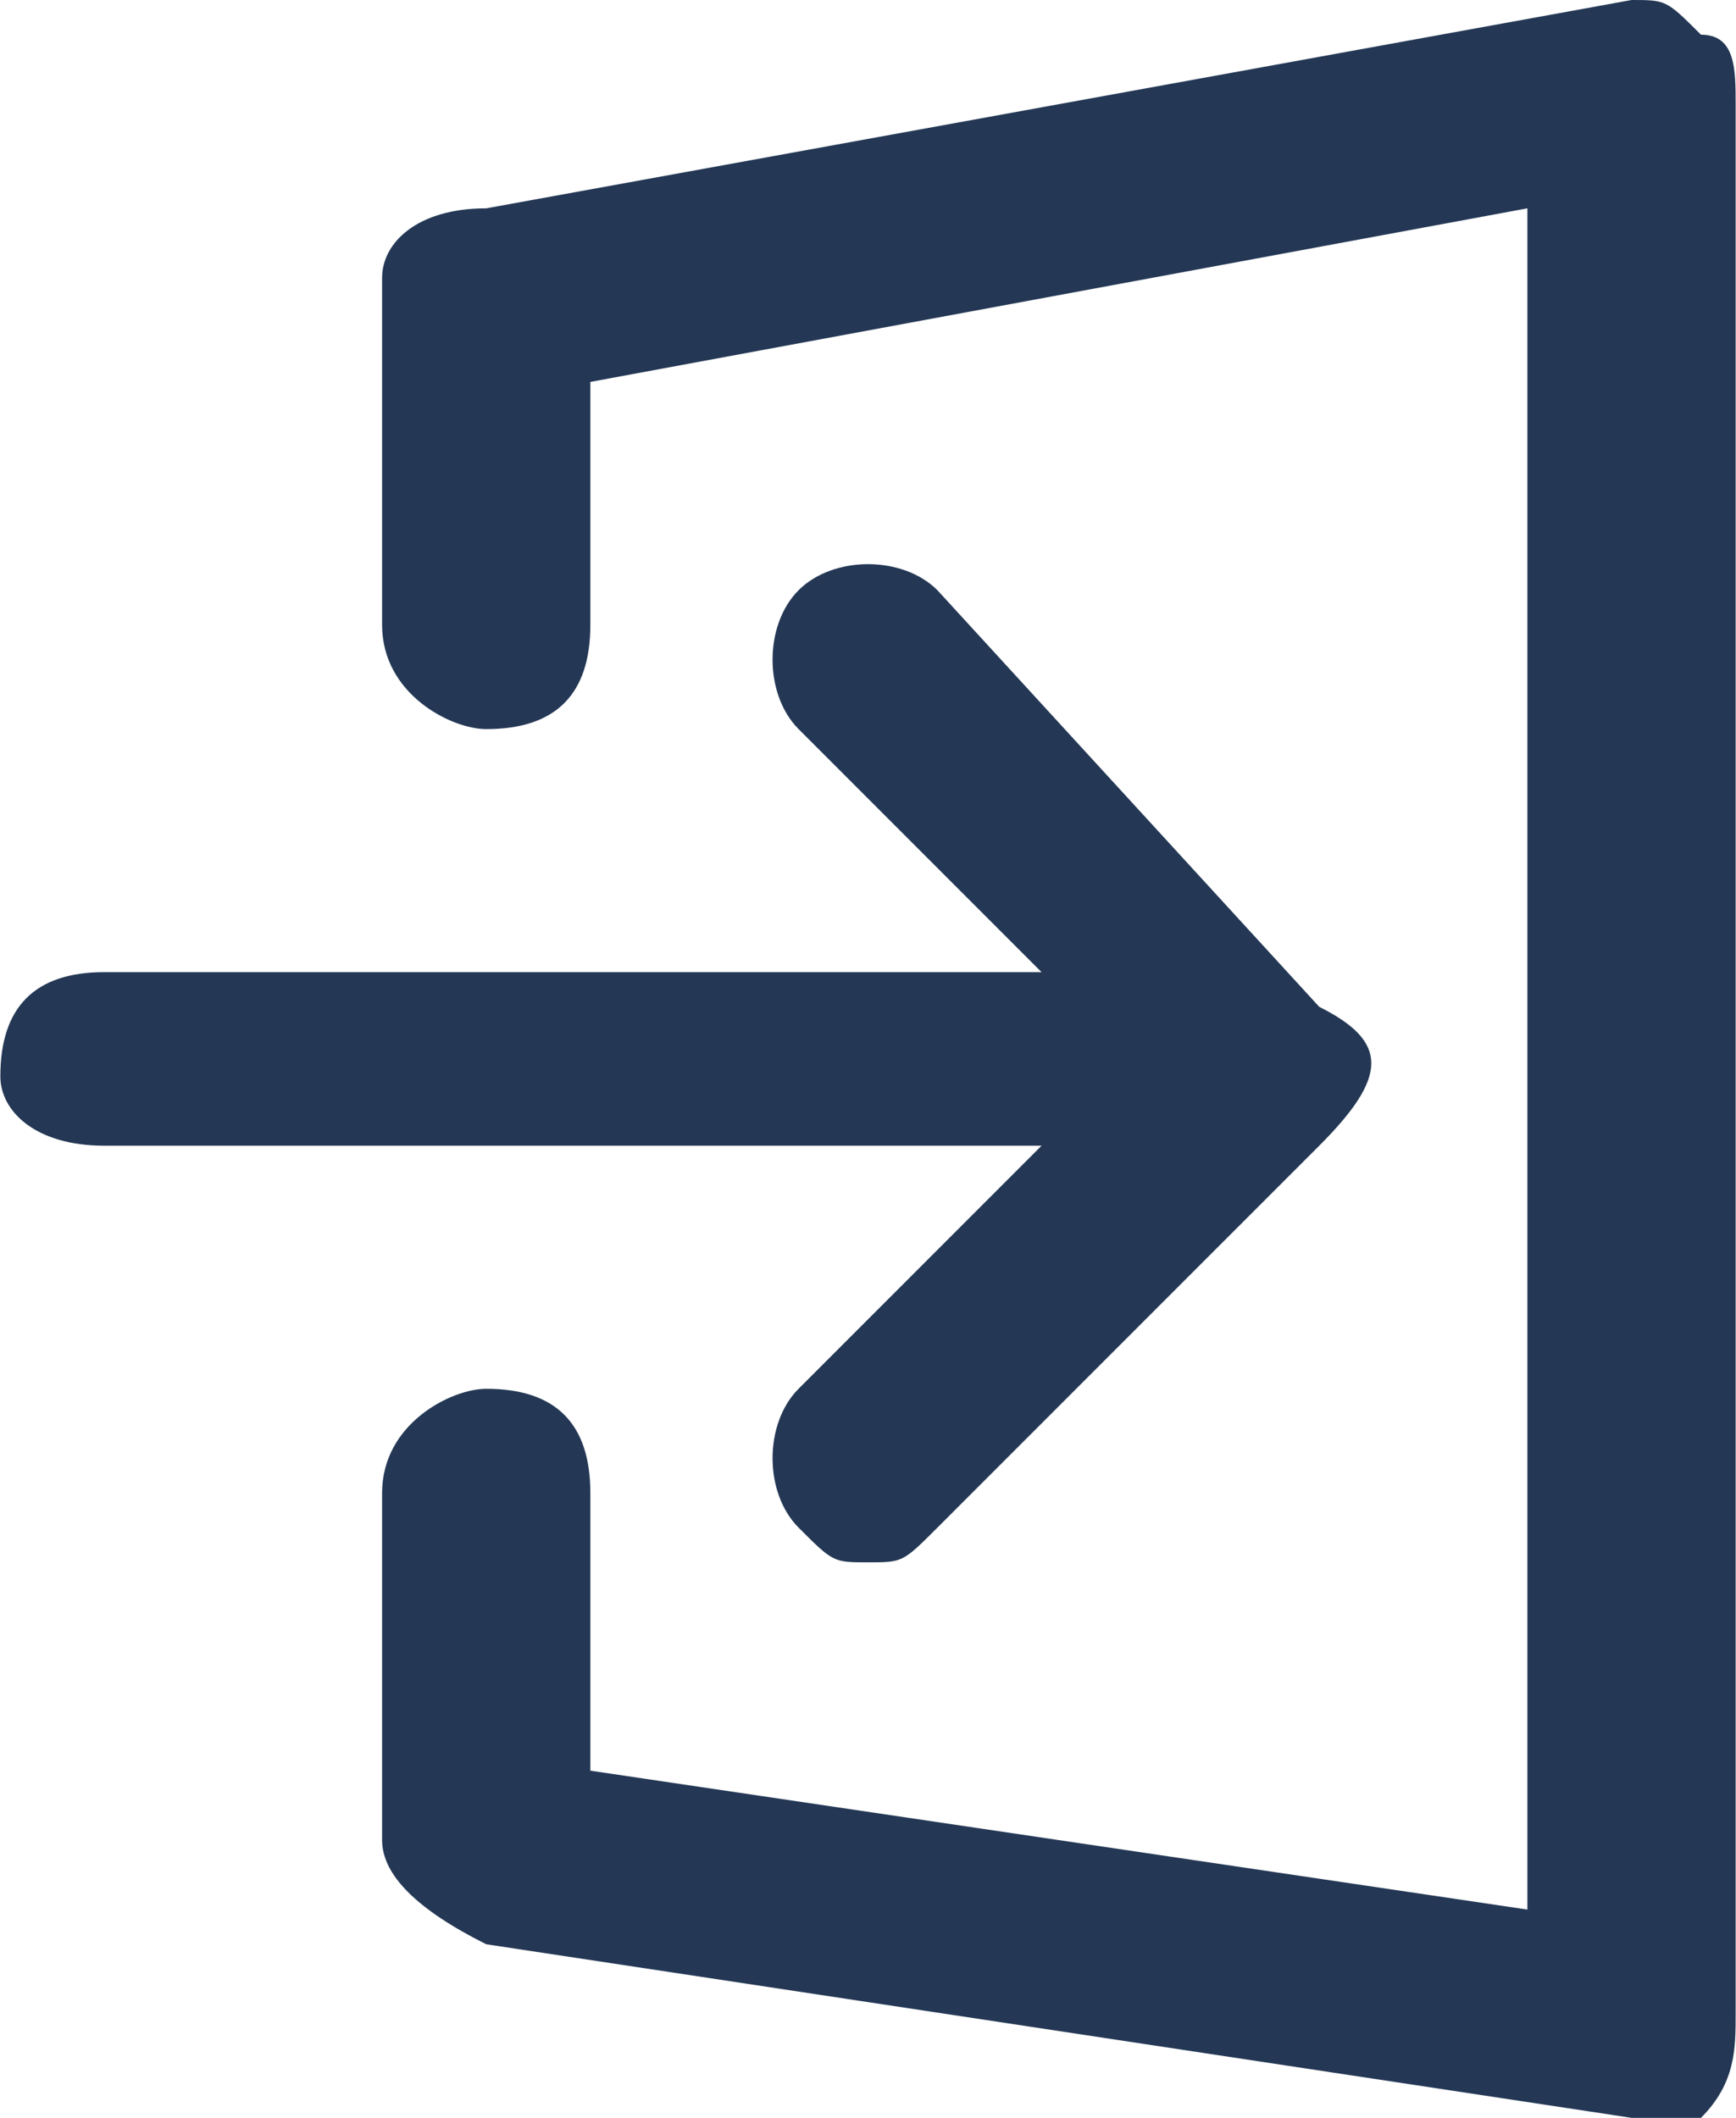 <?xml version="1.0" encoding="UTF-8"?>
<!DOCTYPE svg PUBLIC "-//W3C//DTD SVG 1.1//EN" "http://www.w3.org/Graphics/SVG/1.1/DTD/svg11.dtd">
<!-- Creator: CorelDRAW SE (OEM-Version) -->
<svg xmlns="http://www.w3.org/2000/svg" xml:space="preserve" width="328px" height="400px" version="1.1" style="shape-rendering:geometricPrecision; text-rendering:geometricPrecision; image-rendering:optimizeQuality; fill-rule:evenodd; clip-rule:evenodd"
viewBox="0 0 402.3 490.81"
 xmlns:xlink="http://www.w3.org/1999/xlink">
 <defs>
  <style type="text/css">
   <![CDATA[
    .fil0 {fill:#243855}
   ]]>
  </style>
 </defs>
 <g id="Ebene_x0020_1">
  <path class="fil0" d="M394.26 8.04c-8.05,-8.04 -8.05,-8.04 -16.09,-8.04l-265.53 48.28c-16.09,0 -24.14,8.04 -24.14,16.09l0 80.46c0,16.1 16.1,24.14 24.14,24.14 16.1,0 24.14,-8.04 24.14,-24.14l0 -56.32 217.24 -40.23 0 394.26 -217.24 -32.19 0 -64.37c0,-16.09 -8.04,-24.13 -24.14,-24.13 -8.04,0 -24.14,8.04 -24.14,24.13l0 80.46c0,8.05 8.05,16.1 24.14,24.14l265.53 40.23c0,0 0,0 0,0 8.04,0 8.04,0 16.09,0 8.04,-8.04 8.04,-16.09 8.04,-24.13l0 -442.54c0,-8.05 0,-16.1 -8.04,-16.1z"/>
  <path class="fil0" d="M185.06 321.84c-8.05,8.05 -8.05,24.14 0,32.19 8.04,8.04 8.04,8.04 16.09,8.04 8.05,0 8.05,0 16.09,-8.04l88.52 -88.51c16.09,-16.09 16.09,-24.14 0,-32.19l-88.52 -96.55c-8.04,-8.05 -24.13,-8.05 -32.18,0 -8.05,8.04 -8.05,24.14 0,32.19l56.32 56.32 -217.24 0c-16.1,0 -24.14,8.04 -24.14,24.14 0,8.04 8.04,16.09 24.14,16.09l217.24 0 -56.32 56.32z"/>
 </g>
</svg>
